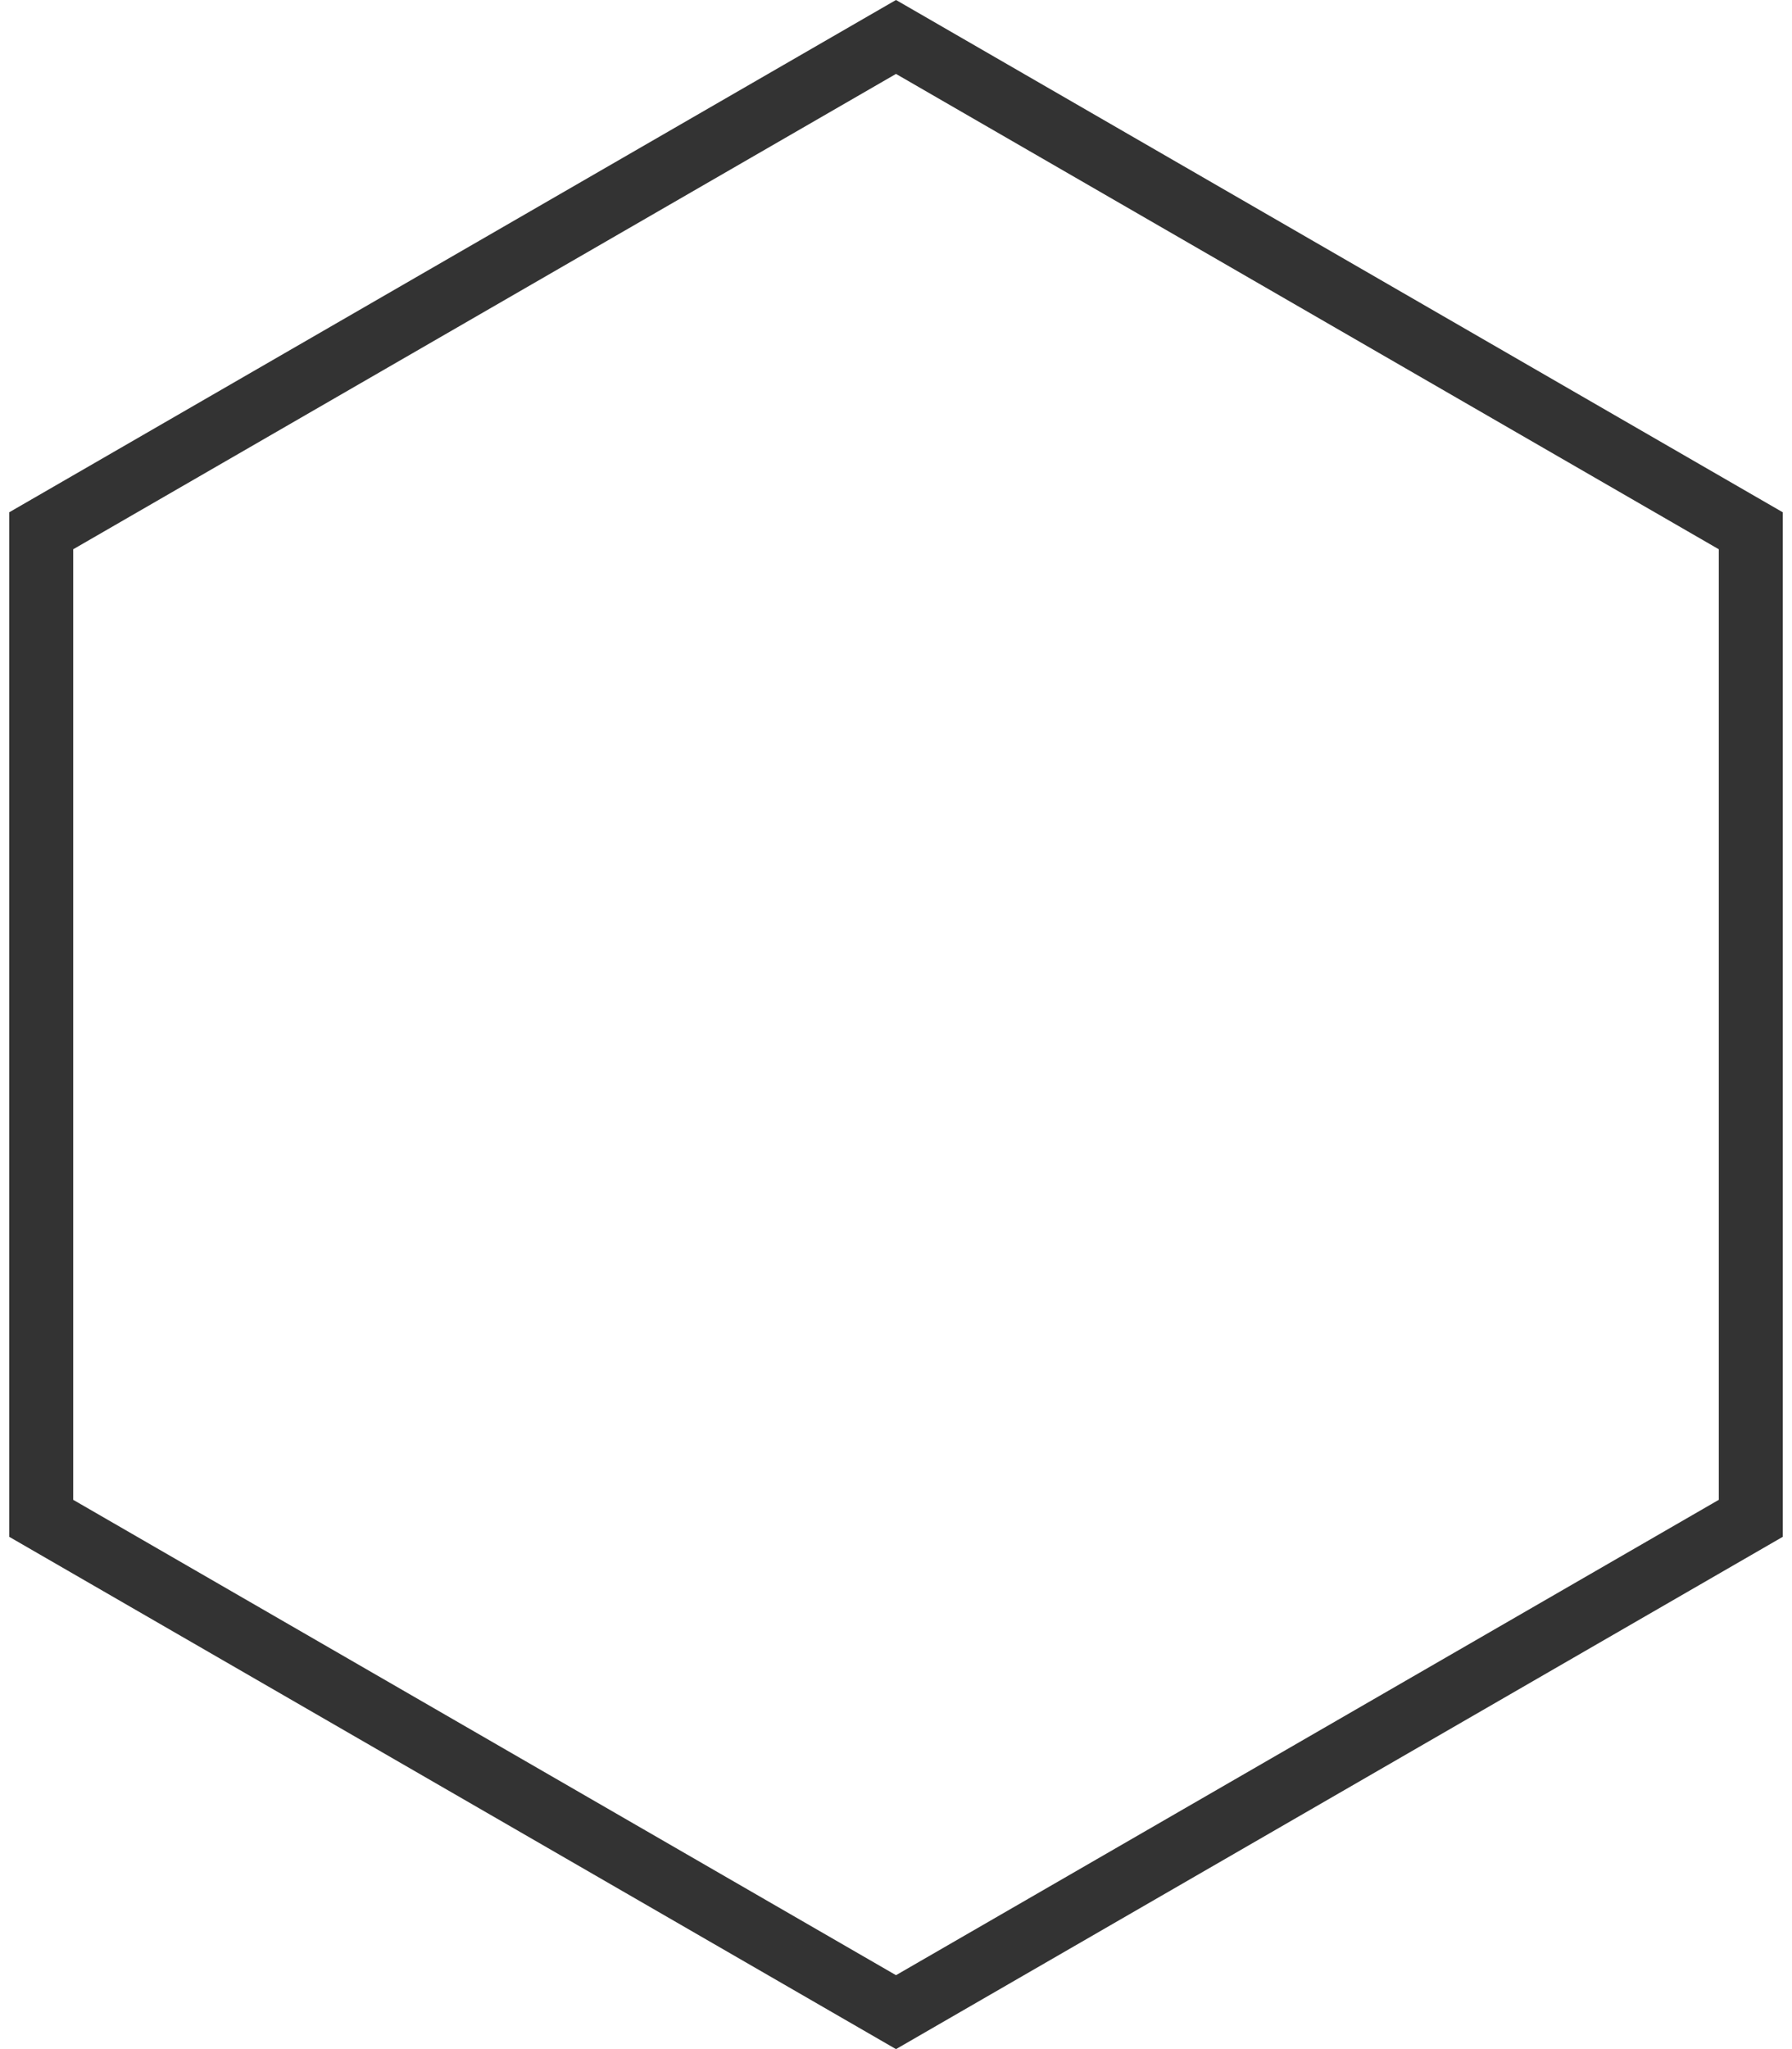 <svg width="28" height="32" viewBox="0 0 28 32" fill="none" xmlns="http://www.w3.org/2000/svg">
<path d="M0.644 8.289L14 0.577L27.356 8.289V23.711L14 31.423L0.644 23.711V8.289Z" stroke="#333333"/>
</svg>
